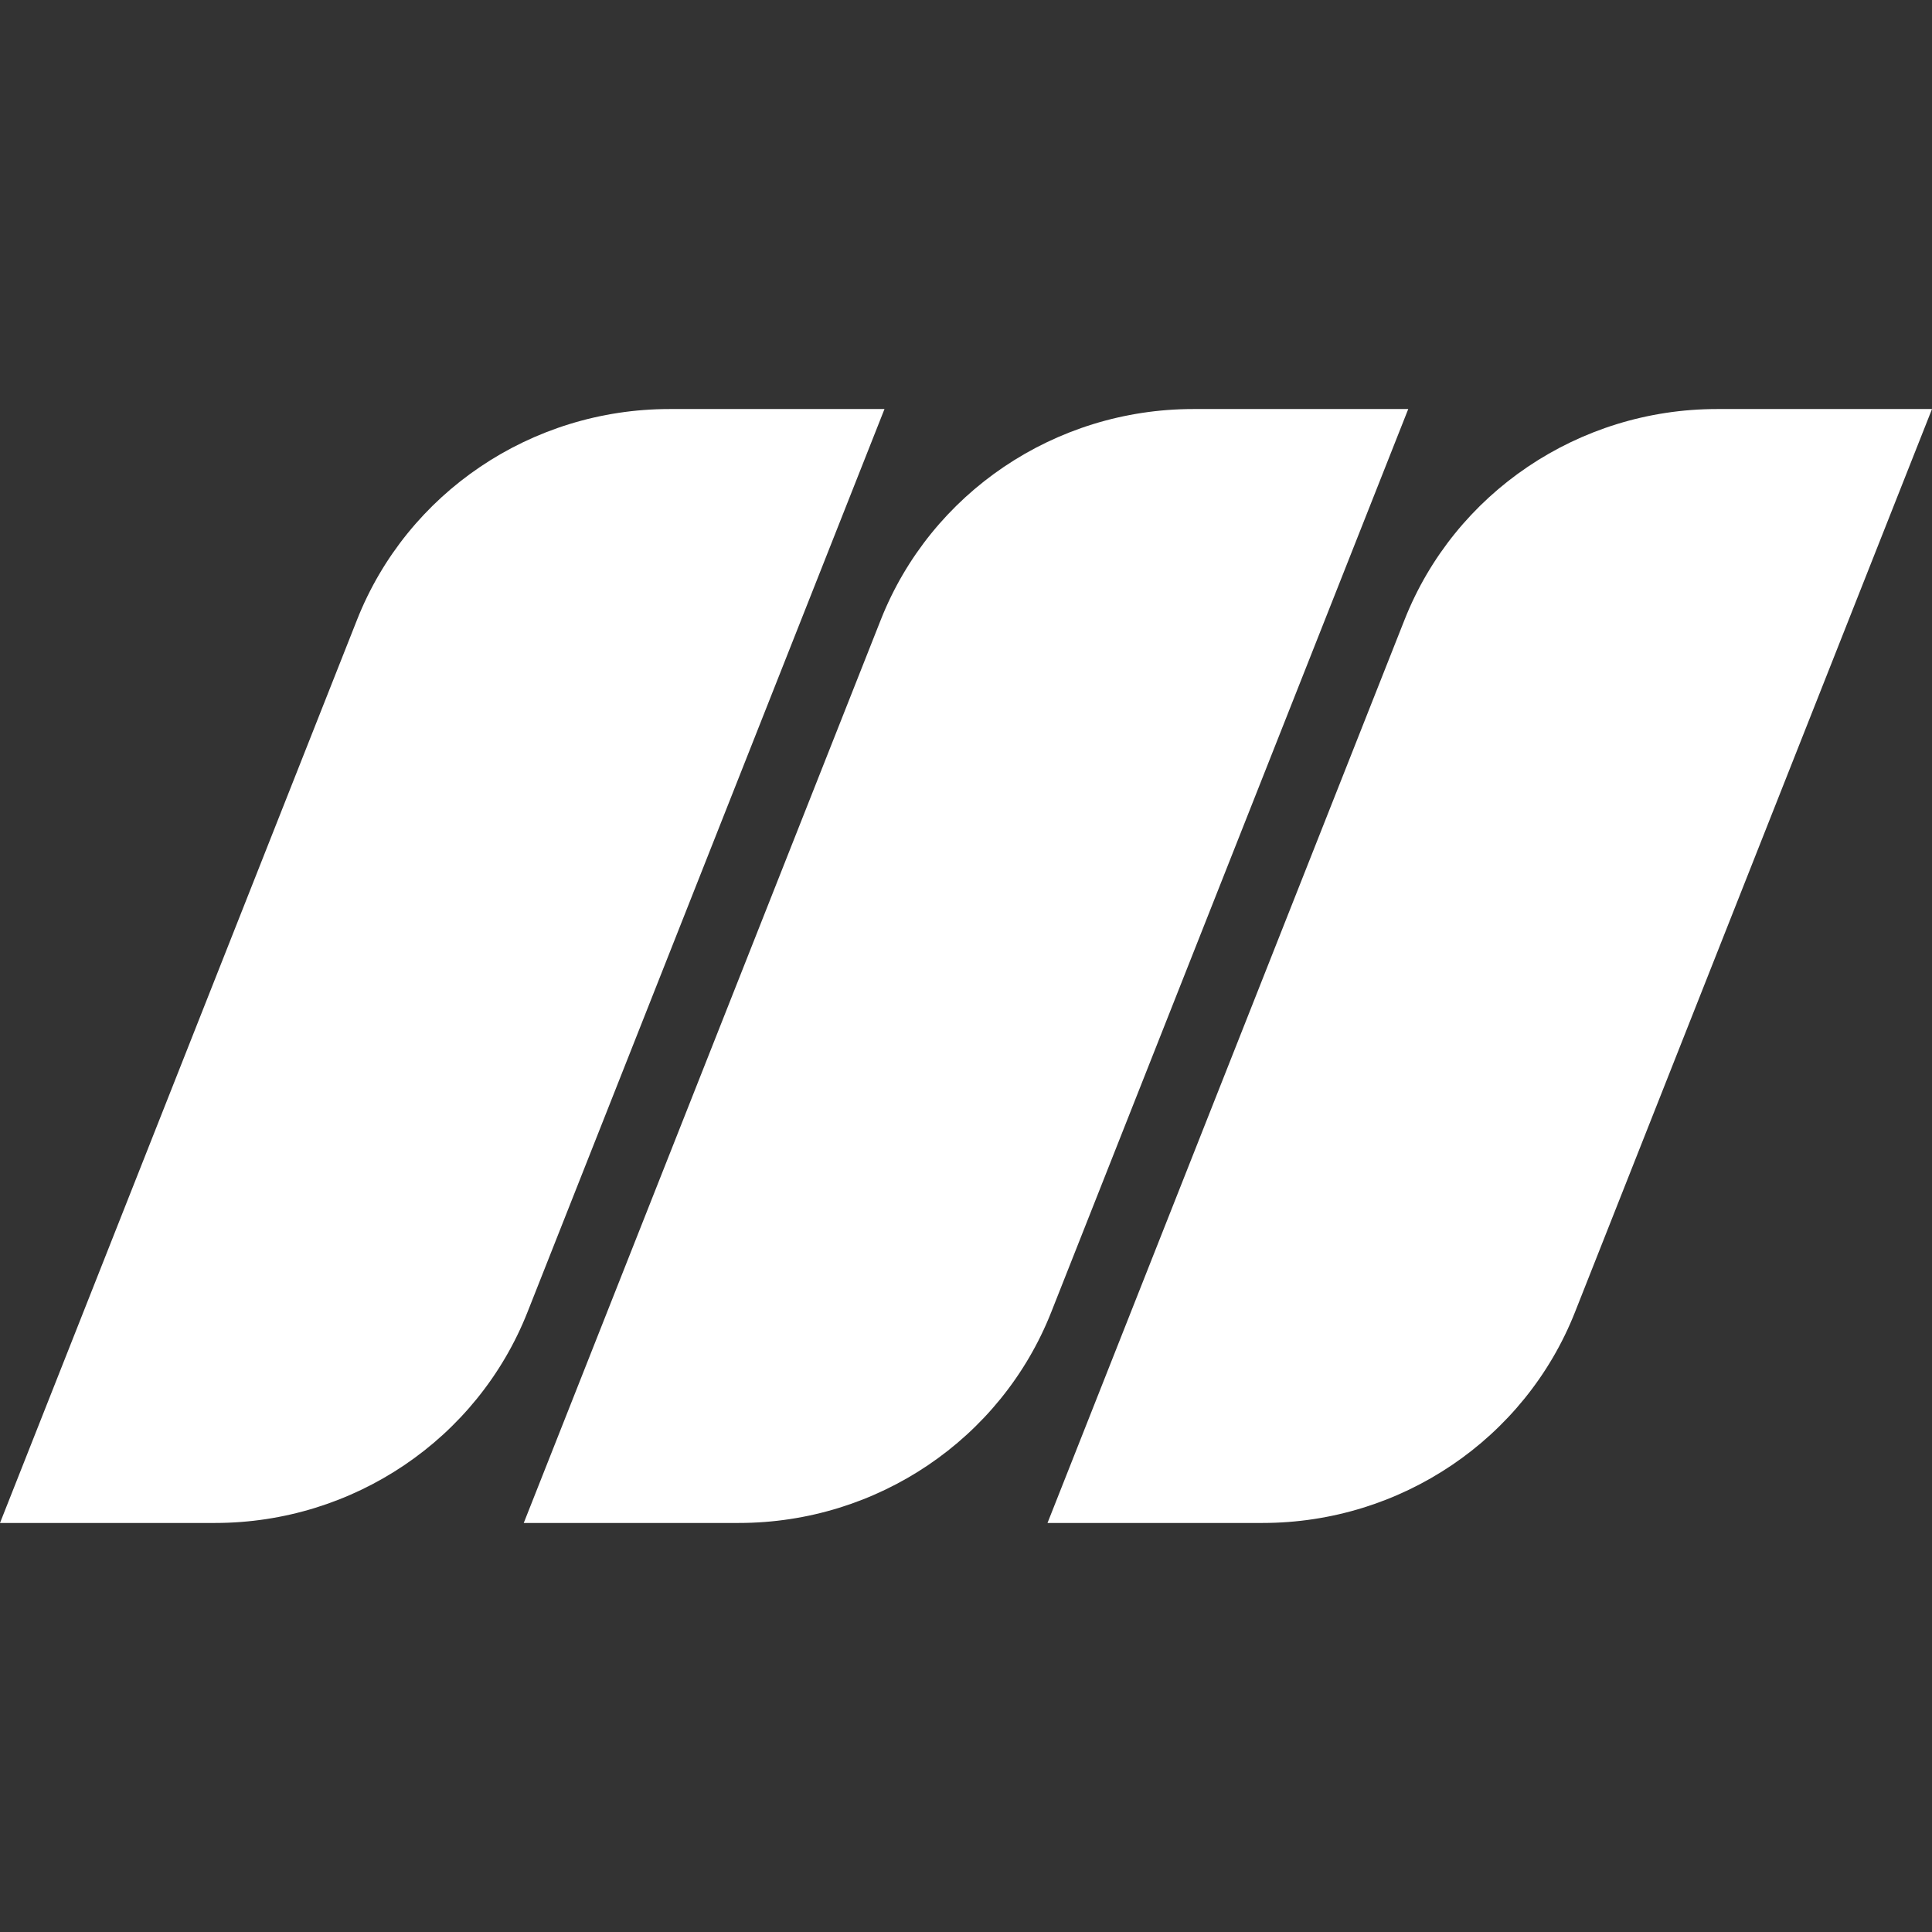 <svg xmlns="http://www.w3.org/2000/svg" xml:space="preserve" viewBox="0 0 512 512"><rect x="0" y="0" width="512" height="512" fill="#333333" stroke="none"/><path d="m0 403.6 94.6-239.3c13.3-33.7 46.2-55.9 82.8-55.9h57l-94.6 239.3c-13.3 33.7-46.2 55.9-82.8 55.9zm138.8 0 94.6-239.3c13.3-33.7 46.2-55.9 82.8-55.9h57l-94.6 239.3c-13.3 33.7-46.2 55.9-82.8 55.9zm138.8 0 94.6-239.3c13.3-33.7 46.2-55.9 82.8-55.9h57l-94.6 239.3c-13.3 33.7-46.2 55.9-82.8 55.9z" style="fill:#fff"/></svg>